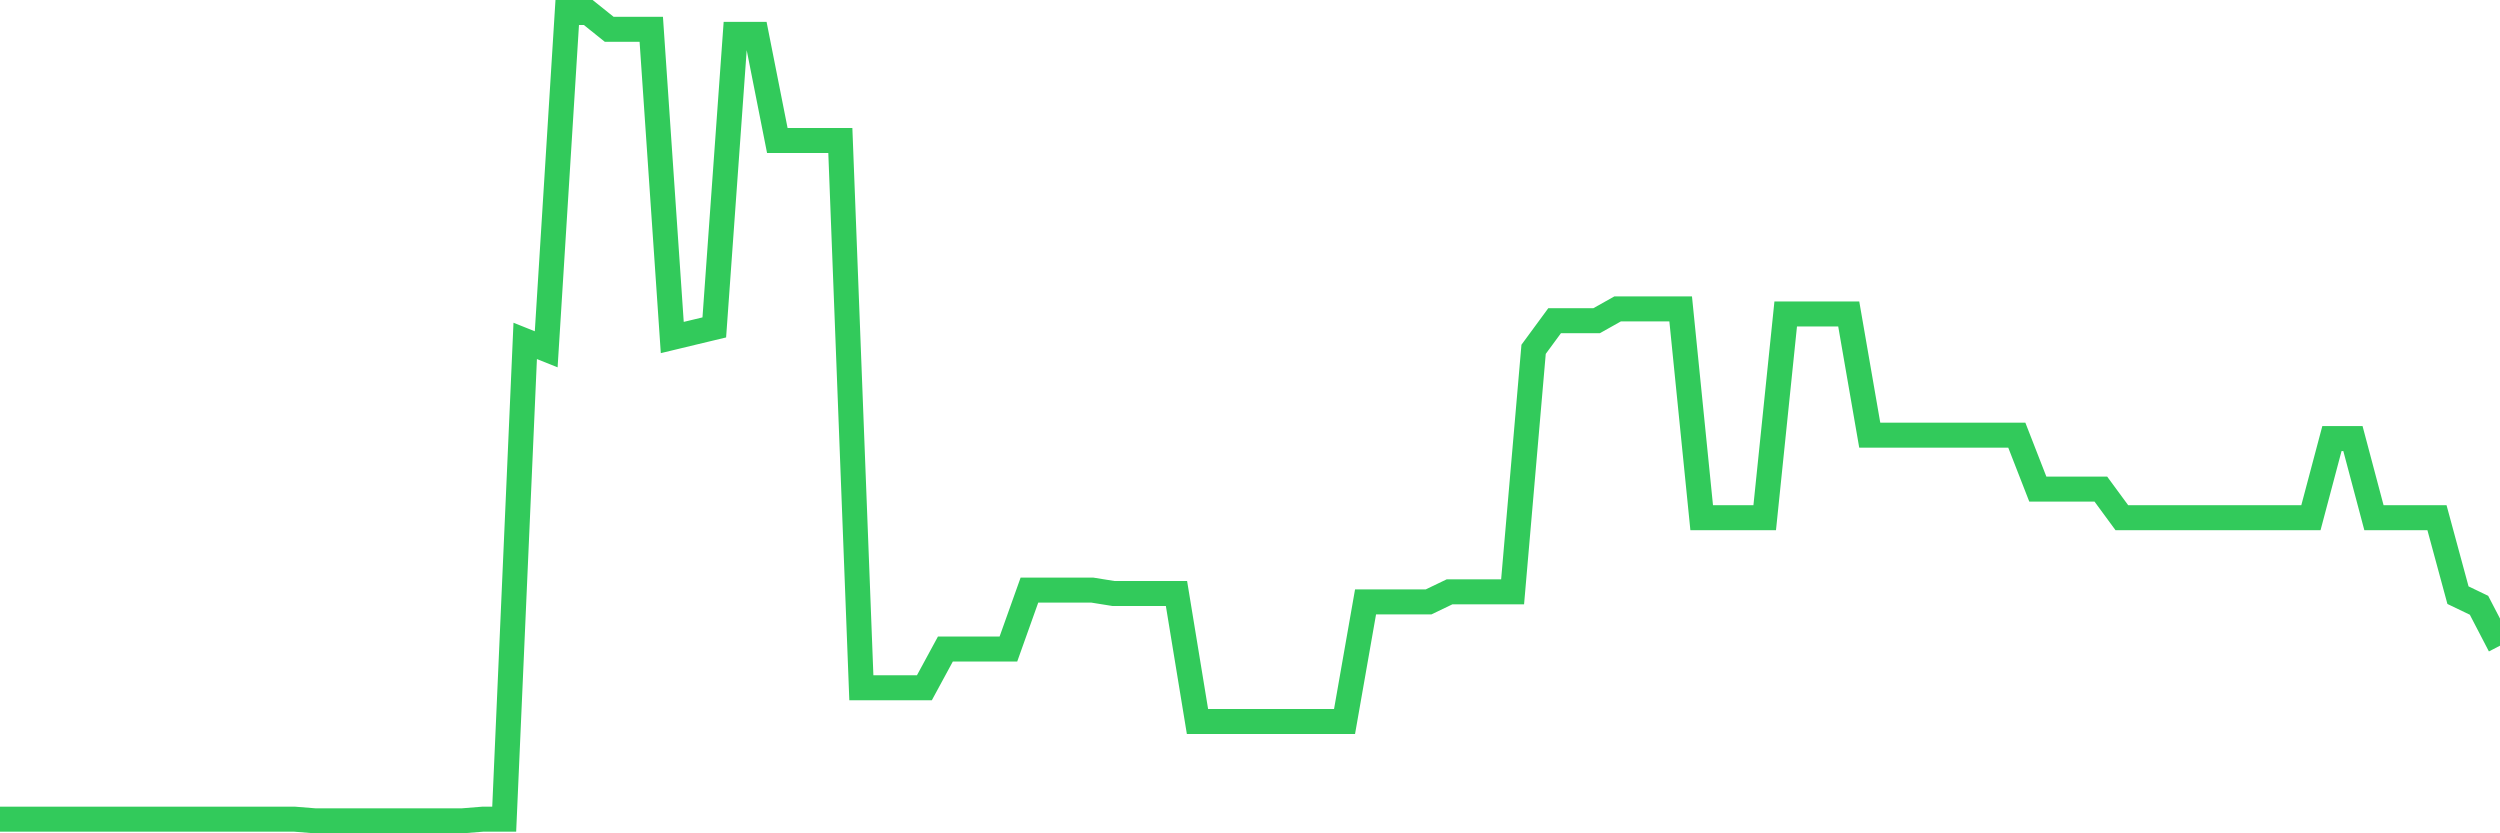 <svg
  xmlns="http://www.w3.org/2000/svg"
  xmlns:xlink="http://www.w3.org/1999/xlink"
  width="120"
  height="40"
  viewBox="0 0 120 40"
  preserveAspectRatio="none"
>
  <polyline
    points="0,39.319 1.008,39.319 2.017,39.319 3.025,39.319 4.034,39.319 5.042,39.319 6.05,39.319 7.059,39.319 8.067,39.319 9.076,39.319 10.084,39.319 11.092,39.319 12.101,39.319 13.109,39.319 14.118,39.319 15.126,39.4 16.134,39.4 17.143,39.4 18.151,39.4 19.16,39.4 20.168,39.4 21.176,39.4 22.185,39.4 23.193,39.319 24.202,39.319 25.21,16.363 26.218,16.767 27.227,0.6 28.235,0.6 29.244,1.408 30.252,1.408 31.261,1.408 32.269,16.201 33.277,15.958 34.286,15.716 35.294,1.651 36.303,1.651 37.311,6.743 38.319,6.743 39.328,6.743 40.336,6.743 41.345,33.014 42.353,33.014 43.361,33.014 44.37,33.014 45.378,31.155 46.387,31.155 47.395,31.155 48.403,31.155 49.412,28.326 50.42,28.326 51.429,28.326 52.437,28.326 53.445,28.488 54.454,28.488 55.462,28.488 56.471,28.488 57.479,34.631 58.487,34.631 59.496,34.631 60.504,34.631 61.513,34.631 62.521,34.631 63.529,34.631 64.538,34.631 65.546,28.892 66.555,28.892 67.563,28.892 68.571,28.892 69.58,28.407 70.588,28.407 71.597,28.407 72.605,28.407 73.613,16.767 74.622,15.393 75.63,15.393 76.639,15.393 77.647,14.827 78.655,14.827 79.664,14.827 80.672,14.827 81.681,24.85 82.689,24.85 83.697,24.85 84.706,24.85 85.714,15.069 86.723,15.069 87.731,15.069 88.739,15.069 89.748,20.889 90.756,20.889 91.765,20.889 92.773,20.889 93.782,20.889 94.79,20.889 95.798,20.889 96.807,20.889 97.815,23.476 98.824,23.476 99.832,23.476 100.84,23.476 101.849,24.85 102.857,24.85 103.866,24.85 104.874,24.85 105.882,24.85 106.891,24.85 107.899,24.85 108.908,24.85 109.916,24.85 110.924,24.85 111.933,21.051 112.941,21.051 113.95,24.85 114.958,24.85 115.966,24.85 116.975,24.85 117.983,28.568 118.992,29.053 120,30.993"
    fill="none"
    stroke="#32ca5b"
    stroke-width="1.2"
  >
  </polyline>
</svg>